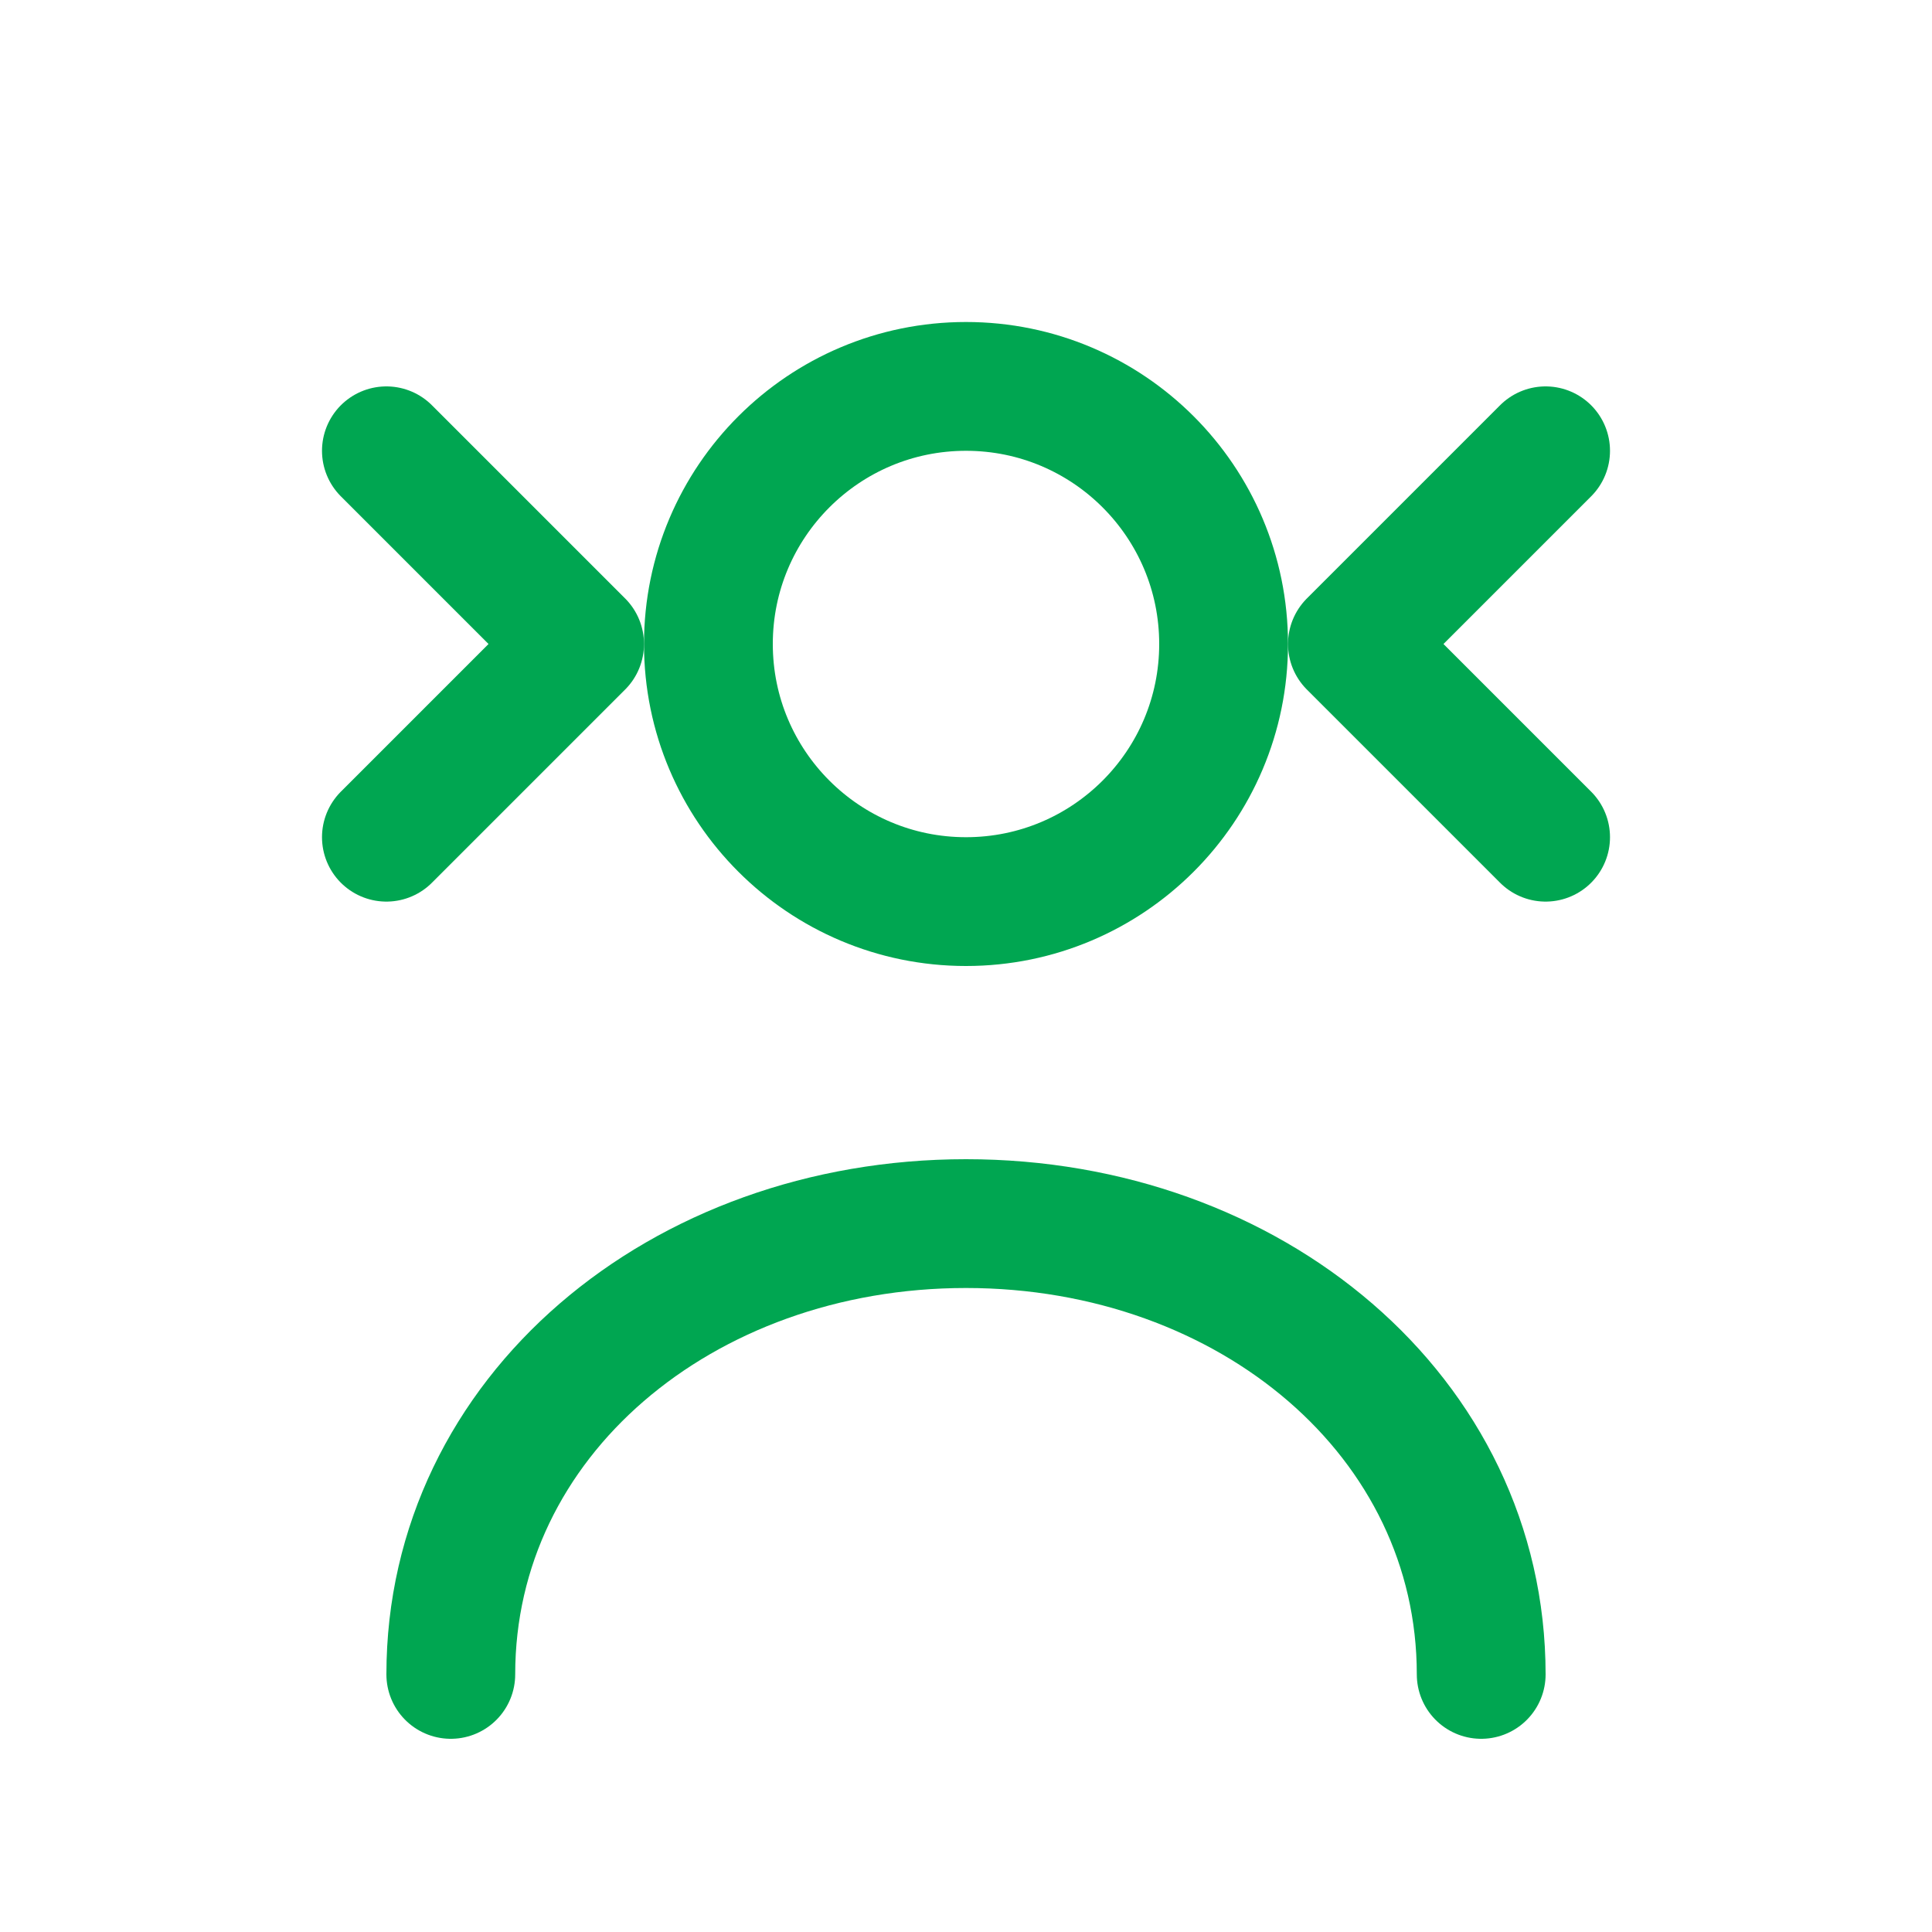 <svg width="30" height="30" viewBox="0 0 30 30" fill="none" xmlns="http://www.w3.org/2000/svg">
<circle cx="15" cy="10" r="4" stroke="#00A651" stroke-width="2"/>
<path d="M23 26C23 22 19.418 19 15 19C10.582 19 7 22 7 26" stroke="#00A651" stroke-width="2" stroke-linecap="round"/>
<path d="M9 10L6 7M21 10L24 7M9 10L6 13M21 10L24 13" stroke="#00A651" stroke-width="2" stroke-linecap="round"/>
</svg>